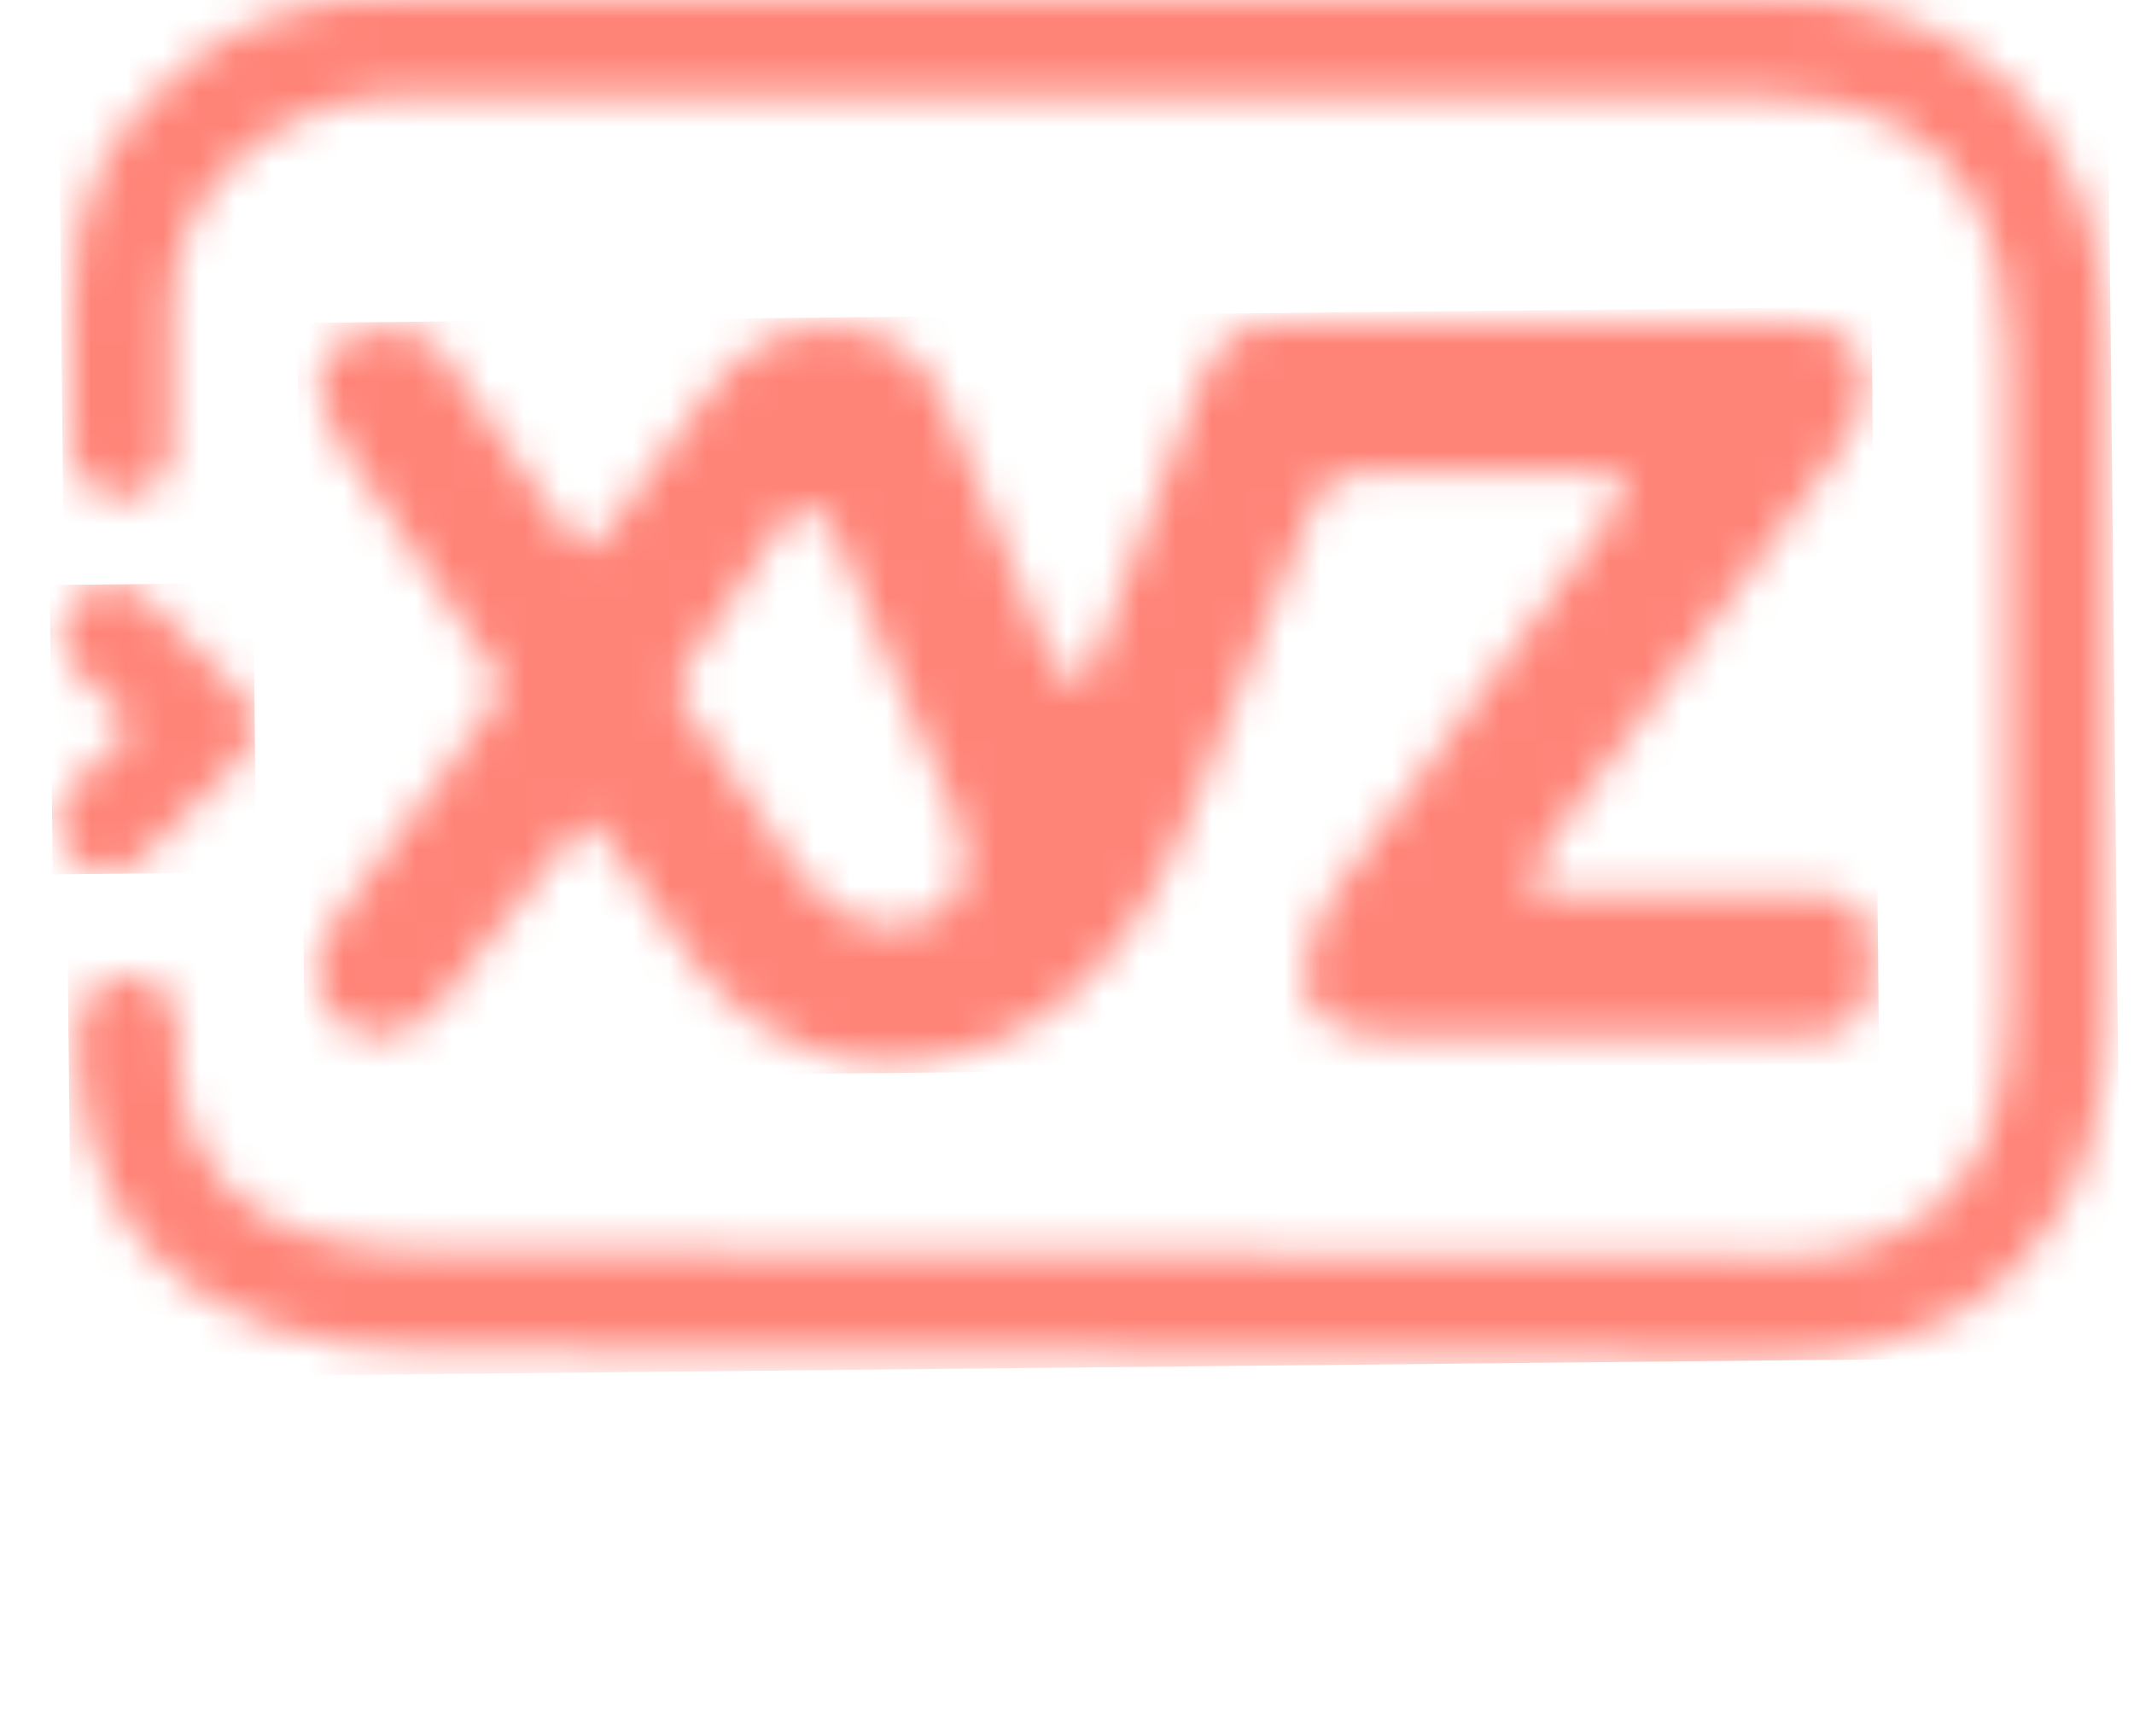 <svg width="59" height="48" viewBox="0 0 59 48" fill="none" xmlns="http://www.w3.org/2000/svg">
<g clip-path="url(#clip0_1934_62909)">
<mask id="mask0_1934_62909" style="mask-type:luminance" maskUnits="userSpaceOnUse" x="1" y="-1" width="58" height="39">
<path d="M10.912 -0.067C8.795 -0.067 6.889 0.376 5.136 1.799C2.782 3.709 1.984 5.644 1.984 8.468V12.398C1.984 13.158 2.6 13.774 3.36 13.774C4.12 13.774 4.736 13.158 4.736 12.398V8.468C4.736 4.837 8.185 2.683 10.783 2.683H48.94C54.656 2.683 55.51 7.074 55.51 9.69V28.027C55.51 33.602 52.079 34.771 49.202 34.771C48.704 34.771 45.881 34.755 41.974 34.732C33.002 34.681 17.985 34.596 11.831 34.596C9.286 34.596 7.422 34.01 6.287 32.855C4.858 31.4 4.894 29.344 4.909 28.569C4.91 28.494 4.912 28.428 4.912 28.375C4.912 27.616 4.296 27.001 3.536 27.001C2.776 27.001 2.16 27.617 2.16 28.375C2.16 28.414 2.159 28.463 2.158 28.52C2.14 29.506 2.087 32.505 4.324 34.783C5.995 36.485 8.52 37.347 11.829 37.347C17.976 37.347 32.989 37.432 41.958 37.484C45.87 37.506 48.694 37.523 49.201 37.523C51.163 37.523 52.957 37.056 54.388 36.171C56.154 35.08 58.26 32.781 58.26 28.027V9.69C58.26 8.369 58.052 5.83 56.653 3.671C55.548 1.966 53.313 -0.067 48.938 -0.067H10.912Z" fill="white"/>
</mask>
<g mask="url(#mask0_1934_62909)">
<path d="M1.602 -0.063L58.254 -0.64L58.642 37.519L1.991 38.096L1.602 -0.063Z" fill="#FF8478"/>
</g>
<mask id="mask1_1934_62909" style="mask-type:luminance" maskUnits="userSpaceOnUse" x="1" y="16" width="6" height="9">
<path d="M2.119 16.577C1.582 17.113 1.582 17.984 2.119 18.522L3.679 20.082L1.988 21.772C1.452 22.309 1.452 23.18 1.988 23.718C2.257 23.986 2.609 24.12 2.96 24.12C3.313 24.12 3.664 23.986 3.933 23.718L6.596 21.055C6.854 20.798 6.999 20.448 6.999 20.083C6.999 19.718 6.854 19.369 6.596 19.111L4.064 16.579C3.796 16.311 3.443 16.177 3.092 16.177C2.741 16.177 2.387 16.308 2.119 16.577Z" fill="white"/>
</mask>
<g mask="url(#mask1_1934_62909)">
<path d="M1.375 16.176L7.004 16.119L7.085 24.12L1.457 24.177L1.375 16.176Z" fill="#FF8478"/>
</g>
<mask id="mask2_1934_62909" style="mask-type:luminance" maskUnits="userSpaceOnUse" x="8" y="8" width="44" height="22">
<path d="M21.983 23.989C20.935 22.581 19.363 20.092 19.102 19.765C18.84 19.438 18.546 19.209 18.972 18.422C19.496 17.571 21.427 14.821 21.689 14.395C21.951 13.969 22.606 13.773 23.096 14.788C23.588 15.802 26.142 21.828 26.403 22.548C26.665 23.269 27.091 24.807 25.682 25.397C25.315 25.551 24.96 25.624 24.616 25.624C23.64 25.624 22.759 25.03 21.983 23.989ZM35.211 8.96C34.36 8.96 33.607 9.32 33.05 10.892C32.494 12.464 30.843 16.701 30.561 17.481C30.366 18.021 29.94 20.192 28.826 17.67C27.713 15.149 26.797 12.758 26.076 11.088C25.355 9.419 24.144 9.091 22.9 9.059C21.656 9.026 20.576 9.551 19.594 10.86C18.612 12.17 17.432 13.84 17.007 14.396C16.581 14.952 16.319 15.64 15.566 14.592C14.814 13.545 12.686 10.303 12.095 9.615C11.506 8.927 10.098 8.993 9.444 9.452C8.789 9.91 8.429 10.762 9.477 12.366C10.524 13.969 13.275 17.899 13.504 18.292C13.733 18.684 14.126 18.75 13.537 19.635C12.948 20.519 9.706 24.709 9.15 25.627C8.594 26.544 8.429 27.493 9.412 28.279C10.018 28.886 11.311 28.804 12.129 27.788C12.948 26.773 15.342 23.731 15.665 23.269C15.895 22.942 16.221 22.451 16.713 23.139C17.204 23.826 18.546 25.823 19.136 26.544C19.725 27.265 21.297 29.393 24.637 29.393C27.976 29.393 31.022 27.331 32.921 22.451C34.82 17.572 35.9 14.985 36.097 14.461C36.293 13.938 36.489 13.085 37.669 13.085H44.087C45.069 13.085 45.265 13.281 44.413 14.428C43.562 15.574 36.915 24.644 36.915 24.644C36.194 25.658 34.917 28.605 38.225 28.638C41.533 28.671 49.62 28.638 50.242 28.638C50.864 28.638 51.748 28.146 51.748 27.132V26.117C51.748 25.495 51.356 24.741 50.406 24.741H43.137C42.252 24.741 41.925 24.644 43.006 23.072C44.087 21.499 50.013 13.674 50.767 12.594C51.519 11.513 51.618 10.989 51.552 10.498C51.486 10.007 51.257 8.959 49.849 8.959H35.211V8.96Z" fill="white"/>
</mask>
<g mask="url(#mask2_1934_62909)">
<path d="M8.219 8.93L51.742 8.486L51.955 29.39L8.431 29.834L8.219 8.93Z" fill="#FF8478"/>
</g>
</g>
<defs>
<clipPath id="clip0_1934_62909">
<rect width="58.286" height="48" fill="white" transform="translate(0.355)"/>
</clipPath>
</defs>
</svg>
